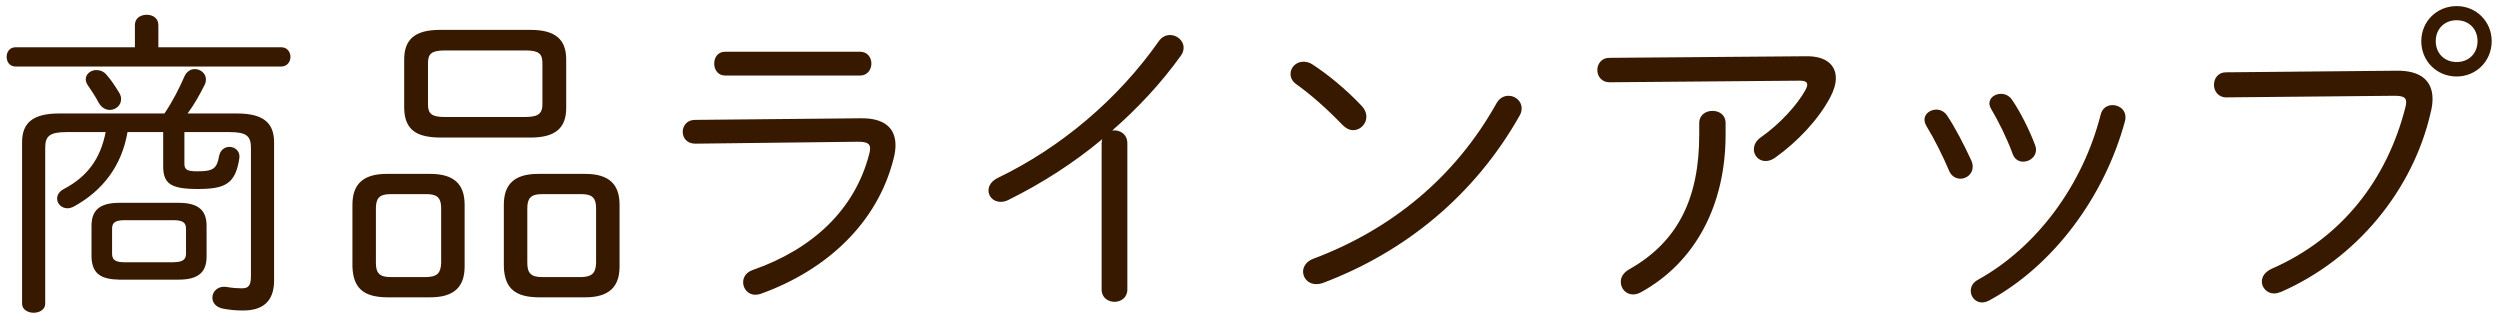 <svg 
 xmlns="http://www.w3.org/2000/svg"
 xmlns:xlink="http://www.w3.org/1999/xlink"
 width="280px" height="36px">
<path fill-rule="evenodd"  fill="rgb(55, 25, 0)"
 d="M275.145,8.567 C272.912,8.567 271.184,6.839 271.184,4.607 C271.184,2.410 272.912,0.682 275.145,0.682 C277.341,0.682 279.069,2.410 279.069,4.607 C279.069,6.839 277.341,8.567 275.145,8.567 ZM275.145,2.266 C273.776,2.266 272.804,3.238 272.804,4.607 C272.804,5.975 273.776,6.947 275.145,6.947 C276.513,6.947 277.485,5.975 277.485,4.607 C277.485,3.238 276.513,2.266 275.145,2.266 ZM272.228,12.635 C270.248,21.275 263.948,28.979 255.488,32.688 C255.200,32.796 254.948,32.868 254.696,32.868 C253.904,32.868 253.328,32.220 253.328,31.536 C253.328,30.995 253.652,30.455 254.444,30.095 C262.328,26.639 267.332,20.087 269.384,12.095 C269.456,11.843 269.492,11.627 269.492,11.447 C269.492,10.871 269.096,10.727 268.124,10.727 L249.332,10.907 C248.432,10.907 247.964,10.187 247.964,9.503 C247.964,8.783 248.432,8.099 249.296,8.099 L268.412,7.919 C271.112,7.883 272.444,9.035 272.444,11.087 C272.444,11.555 272.372,12.095 272.228,12.635 ZM222.778,33.660 C222.490,33.804 222.238,33.876 221.986,33.876 C221.266,33.876 220.726,33.264 220.726,32.580 C220.726,32.112 220.942,31.644 221.554,31.320 C228.106,27.683 233.255,20.771 235.271,12.851 C235.451,12.095 236.027,11.771 236.603,11.771 C237.431,11.771 238.259,12.419 238.007,13.535 C235.703,22.067 229.943,29.771 222.778,33.660 ZM226.594,18.107 C226.126,18.107 225.622,17.855 225.406,17.207 C224.794,15.515 223.786,13.499 223.030,12.239 C222.886,11.987 222.814,11.771 222.814,11.591 C222.814,10.943 223.426,10.511 224.110,10.511 C224.542,10.511 225.010,10.691 225.334,11.159 C226.234,12.455 227.278,14.507 227.926,16.235 C227.998,16.415 228.034,16.595 228.034,16.775 C228.034,17.567 227.314,18.107 226.594,18.107 ZM219.574,20.015 C219.070,20.015 218.530,19.727 218.278,19.079 C217.630,17.531 216.622,15.515 215.758,14.111 C215.614,13.859 215.542,13.607 215.542,13.391 C215.542,12.743 216.190,12.275 216.874,12.275 C217.306,12.275 217.774,12.491 218.062,12.923 C218.926,14.183 220.006,16.271 220.798,17.999 C220.906,18.251 220.942,18.467 220.942,18.683 C220.942,19.475 220.258,20.015 219.574,20.015 ZM198.846,17.639 C198.450,17.927 198.090,18.035 197.730,18.035 C196.974,18.035 196.434,17.423 196.434,16.739 C196.434,16.271 196.650,15.767 197.226,15.371 C199.386,13.859 201.330,11.699 202.230,10.043 C202.338,9.827 202.410,9.647 202.410,9.467 C202.410,9.179 202.122,9.035 201.618,9.035 L180.269,9.215 C179.369,9.215 178.901,8.531 178.901,7.847 C178.901,7.163 179.369,6.479 180.233,6.479 L202.266,6.299 C204.498,6.263 205.614,7.271 205.614,8.747 C205.614,9.395 205.398,10.115 205.002,10.871 C203.634,13.463 201.258,15.911 198.846,17.639 ZM148.103,31.716 C147.851,31.788 147.635,31.824 147.419,31.824 C146.519,31.824 145.943,31.139 145.943,30.419 C145.943,29.879 146.303,29.267 147.095,28.979 C155.916,25.667 163.008,19.799 167.616,11.555 C167.940,10.979 168.444,10.727 168.948,10.727 C169.704,10.727 170.424,11.303 170.424,12.131 C170.424,12.419 170.352,12.707 170.172,12.995 C165.132,21.887 157.392,28.223 148.103,31.716 ZM151.559,14.579 C151.163,14.579 150.767,14.399 150.371,14.003 C148.679,12.239 146.807,10.583 145.187,9.431 C144.719,9.107 144.539,8.675 144.539,8.279 C144.539,7.559 145.151,6.911 145.979,6.911 C146.303,6.911 146.663,6.983 147.023,7.235 C148.643,8.279 150.767,10.007 152.459,11.807 C152.855,12.203 153.035,12.671 153.035,13.067 C153.035,13.895 152.351,14.579 151.559,14.579 ZM124.570,14.615 C125.362,14.507 126.263,14.975 126.263,16.055 L126.263,32.436 C126.263,33.336 125.542,33.804 124.822,33.804 C124.102,33.804 123.382,33.336 123.382,32.436 L123.382,16.055 C123.382,15.875 123.418,15.731 123.454,15.587 C120.214,18.287 116.650,20.555 113.014,22.355 C112.690,22.535 112.366,22.607 112.078,22.607 C111.250,22.607 110.710,21.995 110.710,21.347 C110.710,20.807 111.034,20.267 111.790,19.907 C118.810,16.523 125.218,11.123 129.791,4.607 C130.115,4.139 130.583,3.922 131.051,3.922 C131.807,3.922 132.563,4.535 132.563,5.327 C132.563,5.615 132.491,5.939 132.239,6.263 C130.043,9.323 127.415,12.131 124.570,14.615 ZM85.211,32.904 C84.995,32.976 84.815,33.012 84.599,33.012 C83.771,33.012 83.231,32.328 83.231,31.608 C83.231,31.067 83.555,30.491 84.311,30.239 C91.116,27.863 95.760,23.399 97.344,17.279 C97.416,17.027 97.452,16.811 97.452,16.631 C97.452,16.055 97.056,15.875 96.084,15.875 L77.867,16.091 C76.931,16.091 76.463,15.443 76.463,14.759 C76.463,14.111 76.931,13.427 77.831,13.427 L96.408,13.247 C99.036,13.211 100.296,14.327 100.296,16.271 C100.296,16.739 100.224,17.243 100.080,17.783 C98.280,24.947 92.628,30.239 85.211,32.904 ZM96.336,8.459 L81.215,8.459 C80.387,8.459 79.991,7.775 79.991,7.127 C79.991,6.443 80.387,5.795 81.215,5.795 L96.336,5.795 C97.164,5.795 97.596,6.443 97.596,7.127 C97.596,7.775 97.164,8.459 96.336,8.459 ZM65.538,33.300 L60.282,33.300 C57.870,33.264 56.502,32.436 56.430,29.843 L56.430,22.931 C56.430,20.663 57.582,19.475 60.282,19.475 L65.538,19.475 C68.238,19.475 69.390,20.663 69.390,22.931 L69.390,29.843 C69.390,32.112 68.238,33.300 65.538,33.300 ZM66.762,23.327 C66.762,22.211 66.366,21.743 65.142,21.743 L60.678,21.743 C59.454,21.743 59.058,22.211 59.058,23.327 L59.058,29.447 C59.058,30.563 59.454,31.031 60.678,31.031 L65.142,31.031 C66.294,30.995 66.726,30.599 66.762,29.447 L66.762,23.327 ZM59.418,15.407 L49.265,15.407 C46.889,15.371 45.305,14.723 45.269,12.095 L45.269,6.659 C45.269,4.463 46.421,3.346 49.265,3.346 L59.418,3.346 C62.262,3.346 63.414,4.463 63.414,6.659 L63.414,12.095 C63.414,14.291 62.262,15.407 59.418,15.407 ZM60.750,7.055 C60.750,6.011 60.318,5.651 58.878,5.651 L49.805,5.651 C48.365,5.651 47.933,6.011 47.933,7.055 L47.933,11.699 C47.933,12.743 48.365,13.103 49.805,13.103 L58.878,13.103 C59.958,13.067 60.750,12.959 60.750,11.699 L60.750,7.055 ZM52.038,22.931 L52.038,29.843 C52.038,32.112 50.885,33.300 48.185,33.300 L43.325,33.300 C40.913,33.264 39.545,32.436 39.473,29.843 L39.473,22.931 C39.473,20.663 40.625,19.475 43.325,19.475 L48.185,19.475 C50.885,19.475 52.038,20.663 52.038,22.931 ZM43.721,21.743 C42.497,21.743 42.101,22.211 42.101,23.327 L42.101,29.447 C42.101,30.563 42.497,31.031 43.721,31.031 L47.789,31.031 C48.941,30.995 49.373,30.599 49.409,29.447 L49.409,23.327 C49.409,22.211 49.013,21.743 47.789,21.743 L43.721,21.743 ZM31.489,7.451 L1.752,7.451 C1.068,7.451 0.744,6.911 0.744,6.371 C0.744,5.831 1.068,5.291 1.752,5.291 L15.109,5.291 L15.109,2.806 C15.109,2.014 15.757,1.654 16.441,1.654 C17.089,1.654 17.737,2.014 17.737,2.806 L17.737,5.291 L31.489,5.291 C32.173,5.291 32.533,5.831 32.533,6.371 C32.533,6.911 32.173,7.451 31.489,7.451 ZM11.041,11.483 C10.645,10.727 10.213,10.115 9.853,9.575 C9.673,9.323 9.601,9.071 9.601,8.891 C9.601,8.279 10.177,7.847 10.789,7.847 C11.185,7.847 11.617,7.991 11.941,8.387 C12.481,8.999 12.877,9.611 13.381,10.439 C13.525,10.691 13.561,10.907 13.561,11.123 C13.561,11.807 12.949,12.311 12.301,12.311 C11.833,12.311 11.365,12.059 11.041,11.483 ZM6.648,12.707 L18.421,12.707 C19.321,11.375 20.041,9.971 20.653,8.567 C20.905,7.991 21.373,7.739 21.805,7.739 C22.453,7.739 23.065,8.207 23.065,8.891 C23.065,9.071 23.029,9.287 22.921,9.503 C22.345,10.655 21.733,11.735 21.013,12.707 L26.521,12.707 C29.581,12.707 30.697,13.823 30.697,15.947 L30.697,31.428 C30.697,33.876 29.293,34.776 27.241,34.776 C26.341,34.776 25.693,34.704 24.937,34.560 C24.145,34.380 23.785,33.876 23.785,33.336 C23.785,32.652 24.397,31.968 25.441,32.148 C26.017,32.256 26.665,32.292 27.097,32.292 C27.817,32.292 28.105,32.004 28.105,30.923 L28.105,16.559 C28.105,15.263 27.637,14.795 25.729,14.795 L20.653,14.795 L20.653,18.359 C20.653,19.007 20.977,19.187 22.093,19.187 C23.893,19.187 24.289,18.899 24.541,17.459 C24.685,16.775 25.189,16.451 25.693,16.451 C26.305,16.451 26.917,16.919 26.809,17.711 C26.377,20.591 25.225,21.167 22.165,21.167 C19.141,21.167 18.277,20.591 18.277,18.611 L18.277,14.795 L14.281,14.795 C13.633,18.575 11.509,21.347 8.304,23.111 C8.052,23.255 7.800,23.327 7.548,23.327 C6.900,23.327 6.396,22.823 6.396,22.247 C6.396,21.851 6.612,21.455 7.152,21.167 C9.817,19.763 11.257,17.747 11.833,14.795 L7.440,14.795 C5.532,14.795 5.064,15.263 5.064,16.559 L5.064,34.020 C5.064,34.668 4.416,35.028 3.768,35.028 C3.120,35.028 2.472,34.668 2.472,34.020 L2.472,15.947 C2.472,13.823 3.588,12.707 6.648,12.707 ZM13.381,22.715 L20.005,22.715 C22.345,22.715 23.137,23.651 23.137,25.307 L23.137,28.727 C23.137,30.383 22.345,31.320 20.005,31.320 L13.381,31.320 C11.509,31.284 10.285,30.815 10.249,28.727 L10.249,25.307 C10.249,23.651 11.041,22.715 13.381,22.715 ZM12.553,28.403 C12.553,29.087 12.877,29.375 13.993,29.375 L19.393,29.375 C20.113,29.339 20.833,29.303 20.833,28.403 L20.833,25.631 C20.833,24.947 20.509,24.659 19.393,24.659 L13.993,24.659 C12.877,24.659 12.553,24.947 12.553,25.631 L12.553,28.403 ZM190.314,15.083 L190.314,13.787 C190.314,12.851 191.070,12.419 191.790,12.419 C192.546,12.419 193.266,12.851 193.266,13.787 L193.266,15.083 C193.266,22.967 189.882,29.375 183.797,32.724 C183.473,32.904 183.185,32.976 182.897,32.976 C182.105,32.976 181.529,32.328 181.529,31.572 C181.529,31.067 181.781,30.563 182.465,30.167 C187.901,27.107 190.314,22.247 190.314,15.083 Z"/>
</svg>